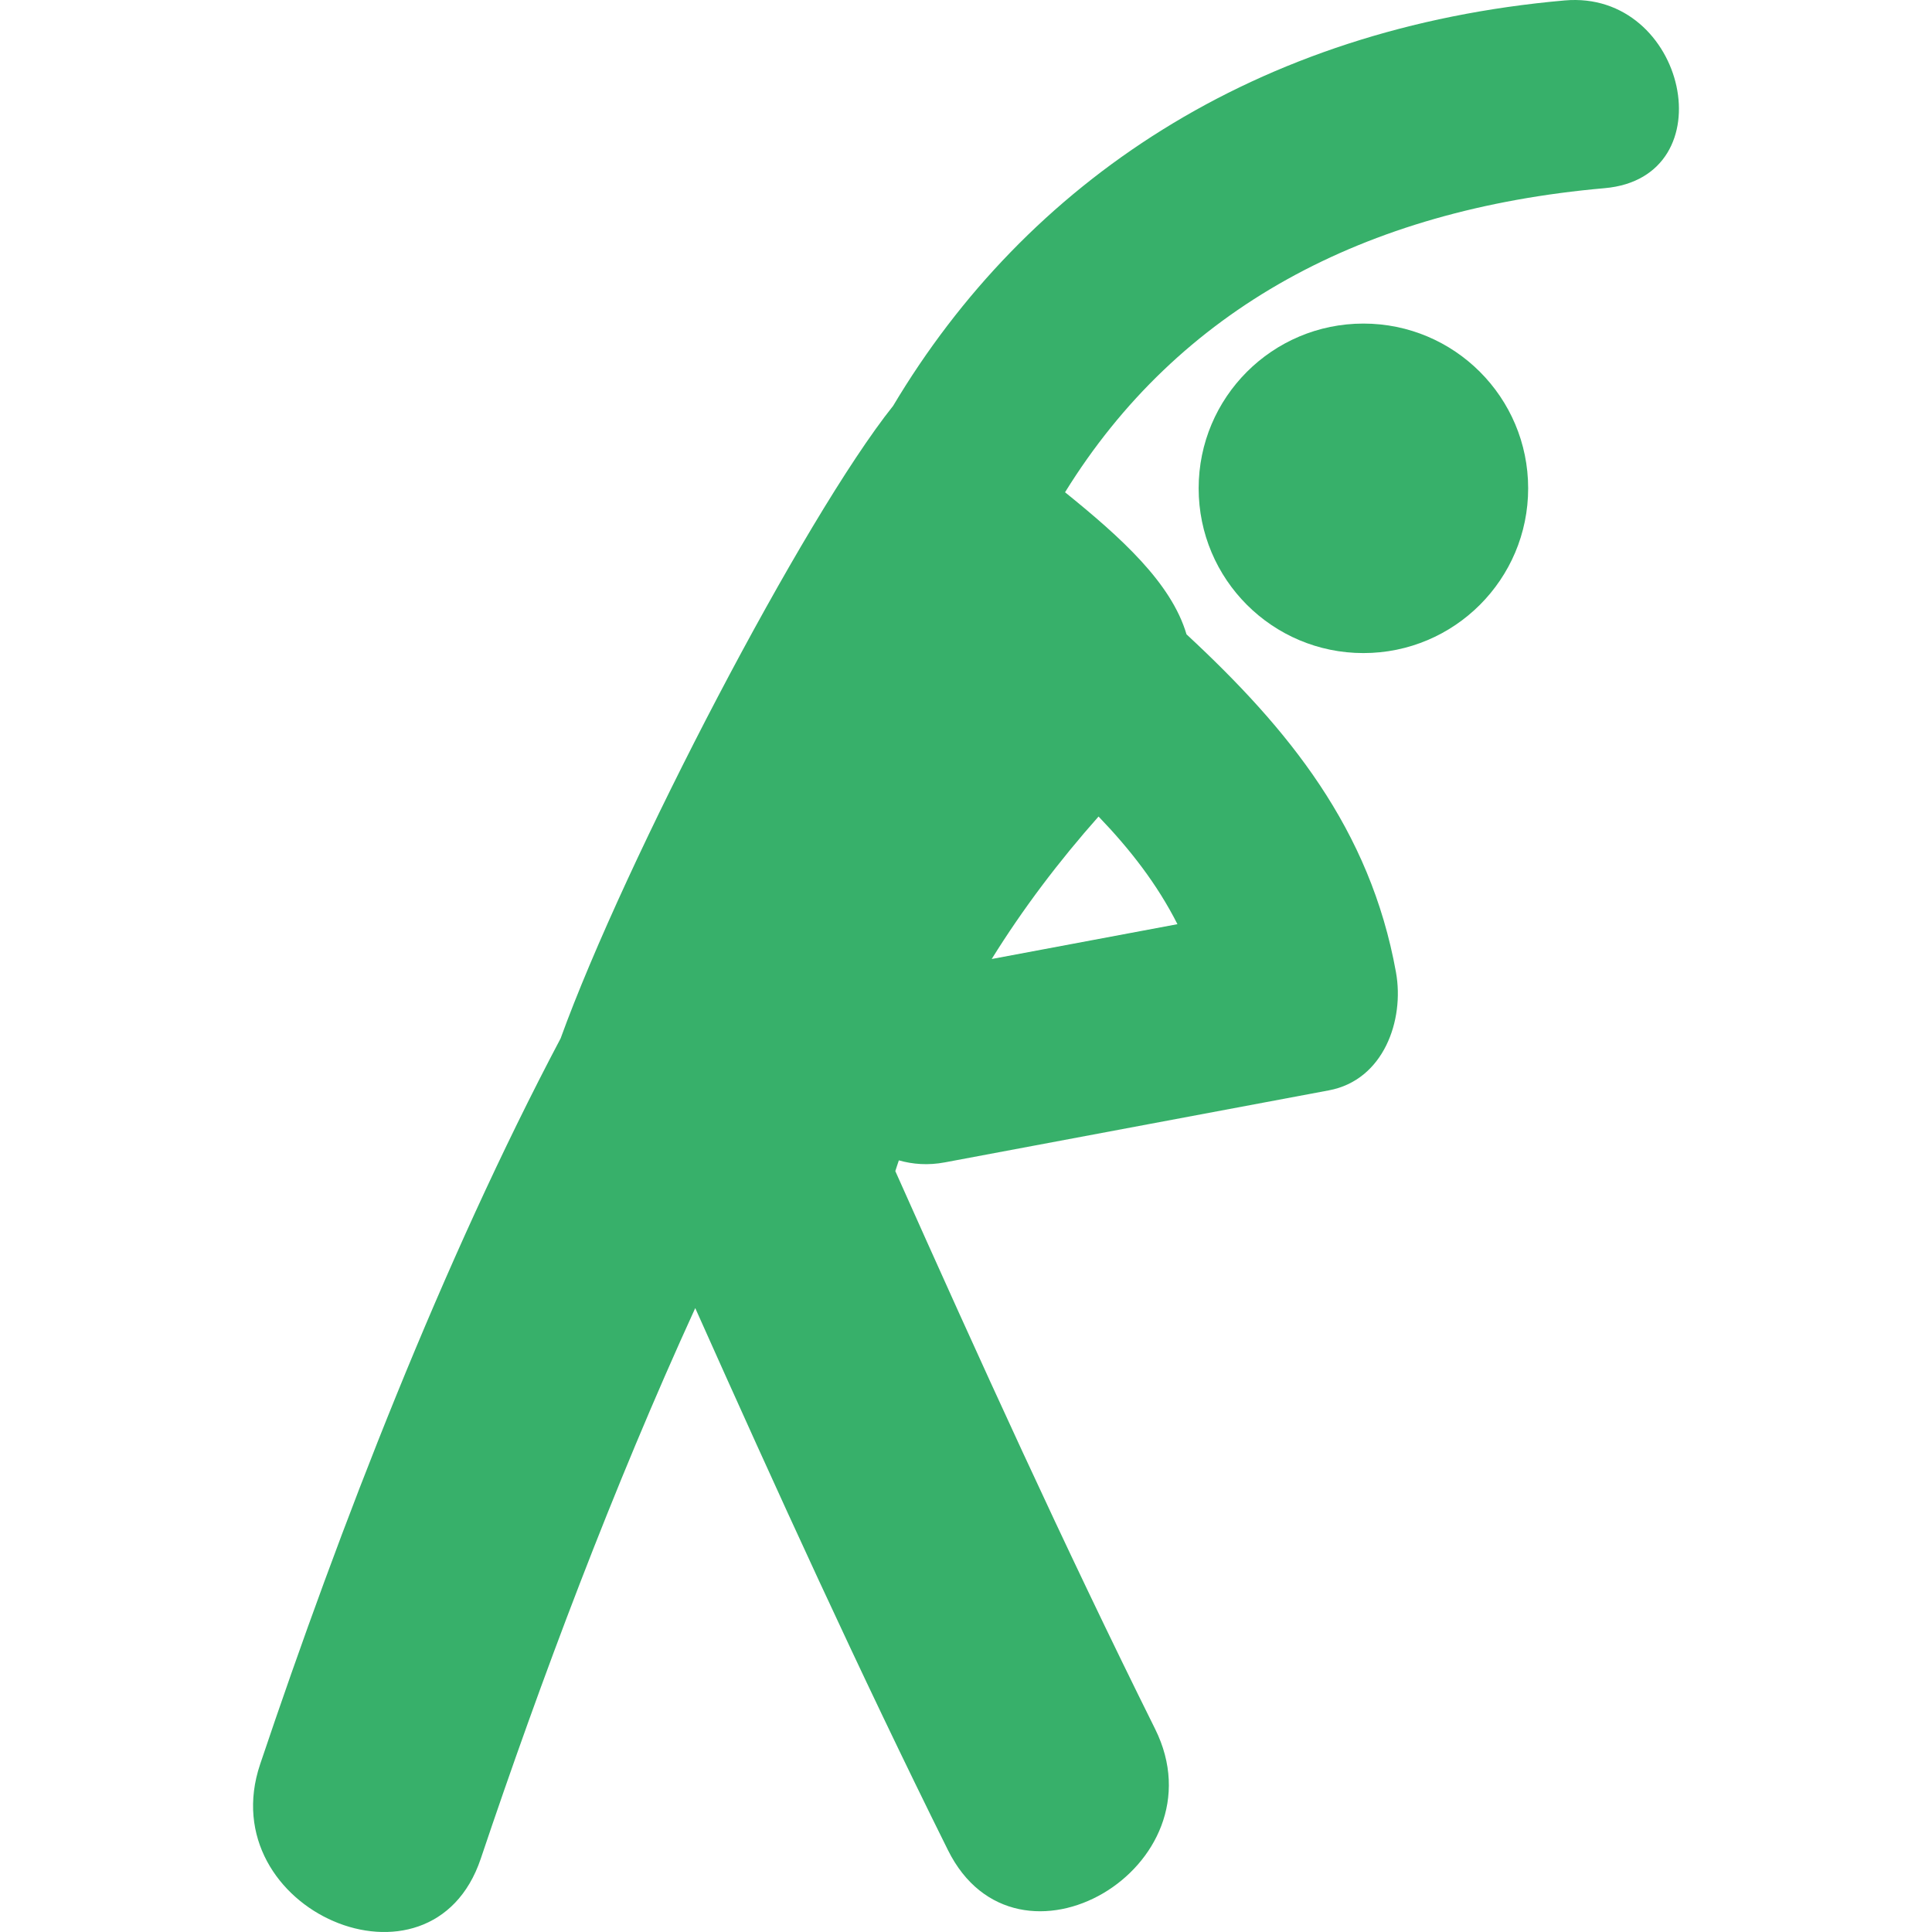 <svg width="459" height="459" viewBox="0 0 459 459" fill="none" xmlns="http://www.w3.org/2000/svg">
<g clip-path="url(#clip0_551_15)">
<path d="M371.731 0.104C298.144 6.589 243.843 43.319 212.189 96.418C190.974 123.012 148.597 204.205 133.186 246.708C105.241 299.562 80.873 362.448 61.803 419.139C50.146 453.806 102.488 476.423 114.212 441.6C128.474 399.186 145.703 353.329 165.174 310.774C184.496 354.019 204.13 397.123 225.211 439.544C241.55 472.475 290.717 443.596 274.437 410.776C252.733 367.108 232.572 322.743 212.708 278.229C212.96 277.368 213.279 276.529 213.547 275.676C216.856 276.618 220.507 276.908 224.528 276.144C254.922 270.437 285.315 264.746 315.73 259.04C328.723 256.599 333.702 242.382 331.654 230.999C325.51 196.888 306.077 173.158 281.887 150.705C278.295 138.491 266.319 127.687 253.03 116.95C279.972 73.393 323.959 49.753 381.214 44.707C410.435 42.147 400.699 -2.441 371.731 0.104ZM260.991 193.987C268.508 201.808 274.904 210.037 279.735 219.564C265.028 222.325 250.314 225.078 235.607 227.838C243.027 215.891 251.568 204.613 260.991 193.987Z" fill="#37B06A"/>
<path d="M323.915 155.157C345.532 155.157 363.057 137.633 363.057 116.015C363.057 94.398 345.532 76.874 323.915 76.874C302.298 76.874 284.773 94.398 284.773 116.015C284.773 137.633 302.298 155.157 323.915 155.157Z" fill="#37B06A"/>
</g>
<defs>
<clipPath id="clip0_551_15">
<rect width="459" height="459" fill="white"/>
</clipPath>
</defs>
</svg>
